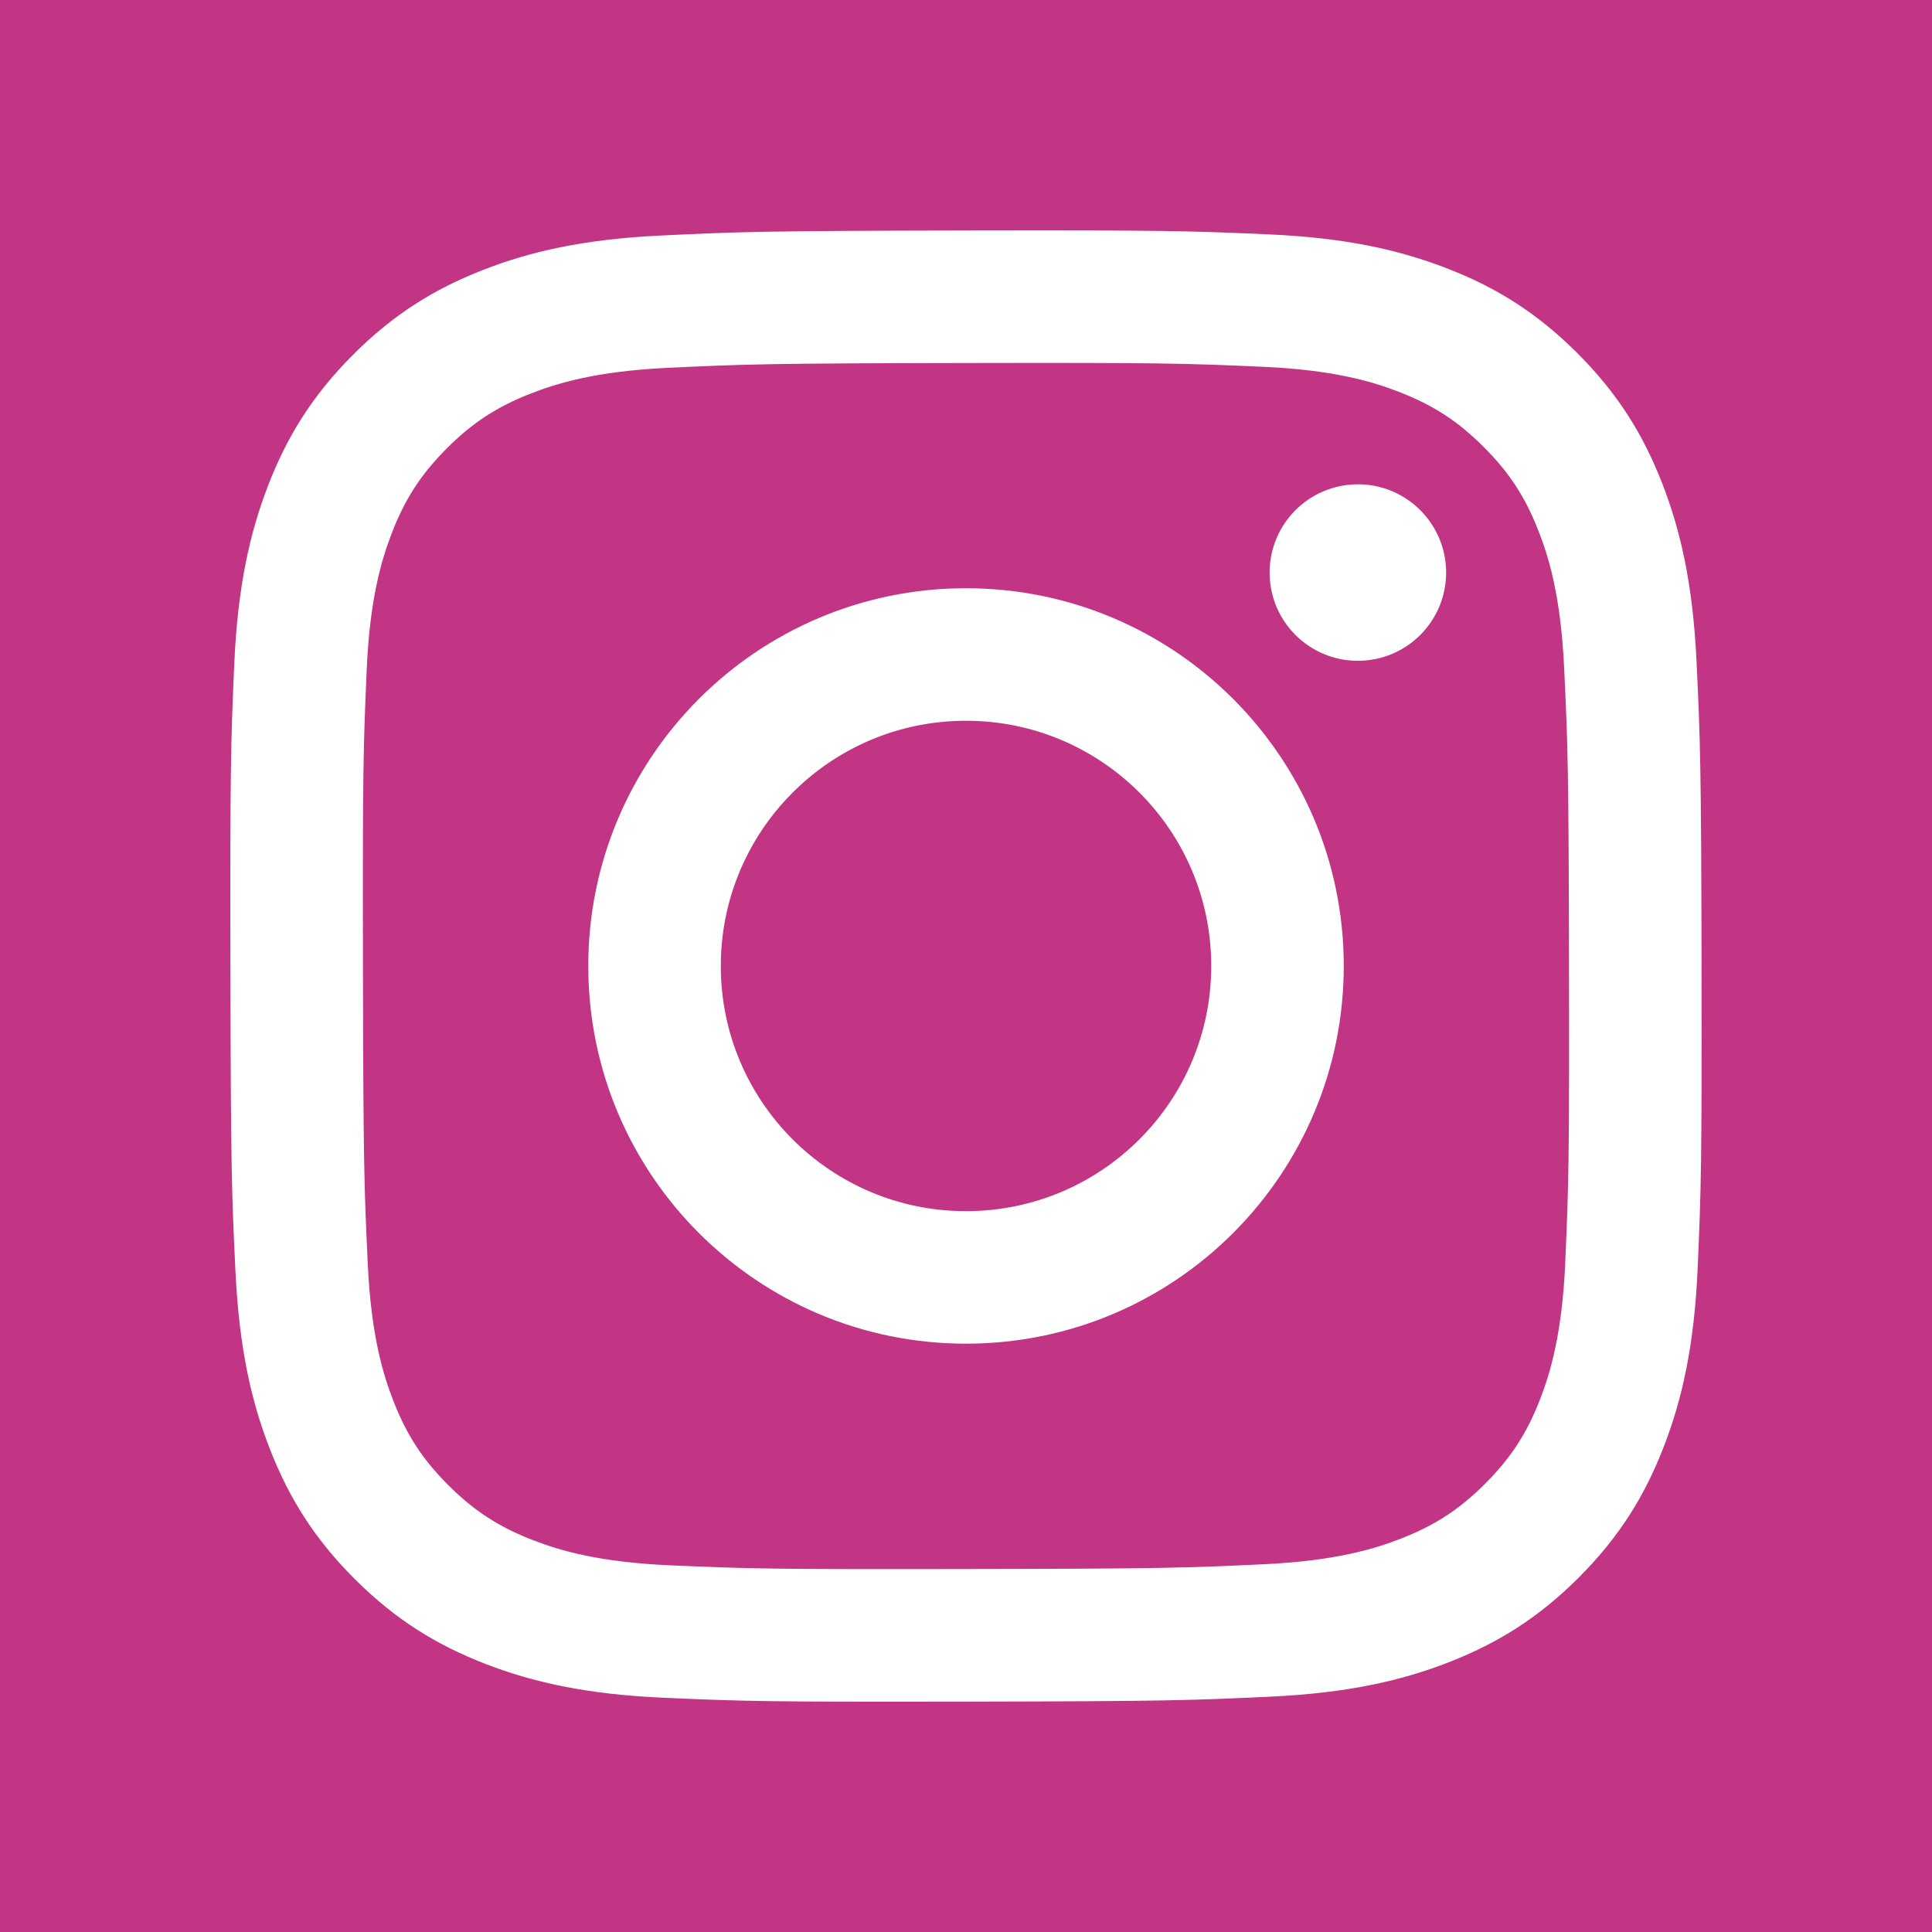 <?xml version="1.0" encoding="UTF-8"?><svg id="a" xmlns="http://www.w3.org/2000/svg" viewBox="0 0 512 512"><rect width="512" height="512" style="fill:#c13584;"/><path d="m450.93,255.63c-.1-52.94-.34-59.57-1.33-80.36-.99-20.76-4.31-34.91-9.15-47.3-5.01-12.82-11.69-23.67-22.54-34.49-10.85-10.81-21.74-17.47-34.58-22.41-12.41-4.8-26.58-8.07-47.33-8.97-20.79-.92-27.43-1.12-80.38-1.02-52.93.1-59.57.33-80.37,1.33h0c-20.74.98-34.91,4.3-47.29,9.15-12.82,5-23.68,11.69-34.49,22.54-10.82,10.86-17.47,21.74-22.42,34.57-4.8,12.41-8.05,26.59-8.97,47.34-.91,20.79-1.12,27.43-1.02,80.37.1,52.93.33,59.58,1.33,80.38.99,20.74,4.3,34.9,9.15,47.29,5,12.82,11.69,23.67,22.55,34.49,10.85,10.81,21.74,17.45,34.58,22.42,12.4,4.79,26.58,8.06,47.33,8.97,20.79.92,27.43,1.12,80.36,1.02,52.95-.1,59.59-.34,80.38-1.32,20.74-.99,34.9-4.31,47.29-9.15,12.82-5.02,23.68-11.69,34.49-22.55,10.81-10.85,17.45-21.74,22.41-34.58,4.8-12.4,8.07-26.58,8.97-47.32.91-20.81,1.12-27.45,1.02-80.39Zm-36.11,78.84c-.83,19.01-3.98,29.33-6.63,36.22-3.52,9.1-7.74,15.6-14.55,22.44-6.81,6.82-13.29,11.07-22.39,14.62-6.86,2.68-17.18,5.87-36.17,6.78-20.56.97-26.72,1.19-78.78,1.28-52.04.1-58.2-.09-78.77-.99-19.01-.83-29.33-3.99-36.21-6.63-9.11-3.52-15.61-7.75-22.45-14.54-6.83-6.82-11.07-13.3-14.62-22.39-2.67-6.88-5.89-17.19-6.78-36.19-.97-20.55-1.19-26.71-1.28-78.77-.1-52.04.09-58.21.99-78.77.81-18.99,3.99-29.33,6.63-36.2,3.52-9.12,7.74-15.61,14.54-22.45,6.82-6.84,13.3-11.07,22.39-14.62,6.87-2.68,17.18-5.87,36.18-6.78,20.56-.97,26.72-1.18,78.76-1.28,52.05-.1,58.22.08,78.79.99,18.99.83,29.33,3.97,36.19,6.63,9.11,3.52,15.61,7.73,22.45,14.54,6.83,6.82,11.07,13.28,14.63,22.4,2.68,6.85,5.87,17.18,6.77,36.17.98,20.56,1.2,26.73,1.29,78.77.1,52.06-.09,58.22-.99,78.77Z" style="fill:#fff;"/><path d="m255.8,155.89c-55.28.11-100.01,45.02-99.9,100.3.11,55.29,45.01,100.01,100.29,99.9,55.28-.11,100.03-45,99.92-100.29-.11-55.27-45.02-100.02-100.31-99.91Zm.32,165.08c-35.88.07-65.04-28.97-65.1-64.86-.06-35.88,28.98-65.04,64.86-65.1,35.88-.07,65.04,28.96,65.11,64.85.07,35.89-28.97,65.04-64.86,65.11Z" style="fill:#fff;"/><path d="m359.81,128.35c-12.92.02-23.37,10.52-23.35,23.43h0c.02,12.91,10.52,23.37,23.43,23.34,12.92-.03,23.37-10.52,23.35-23.43-.03-12.91-10.52-23.37-23.44-23.35Z" style="fill:#fff;"/></svg>